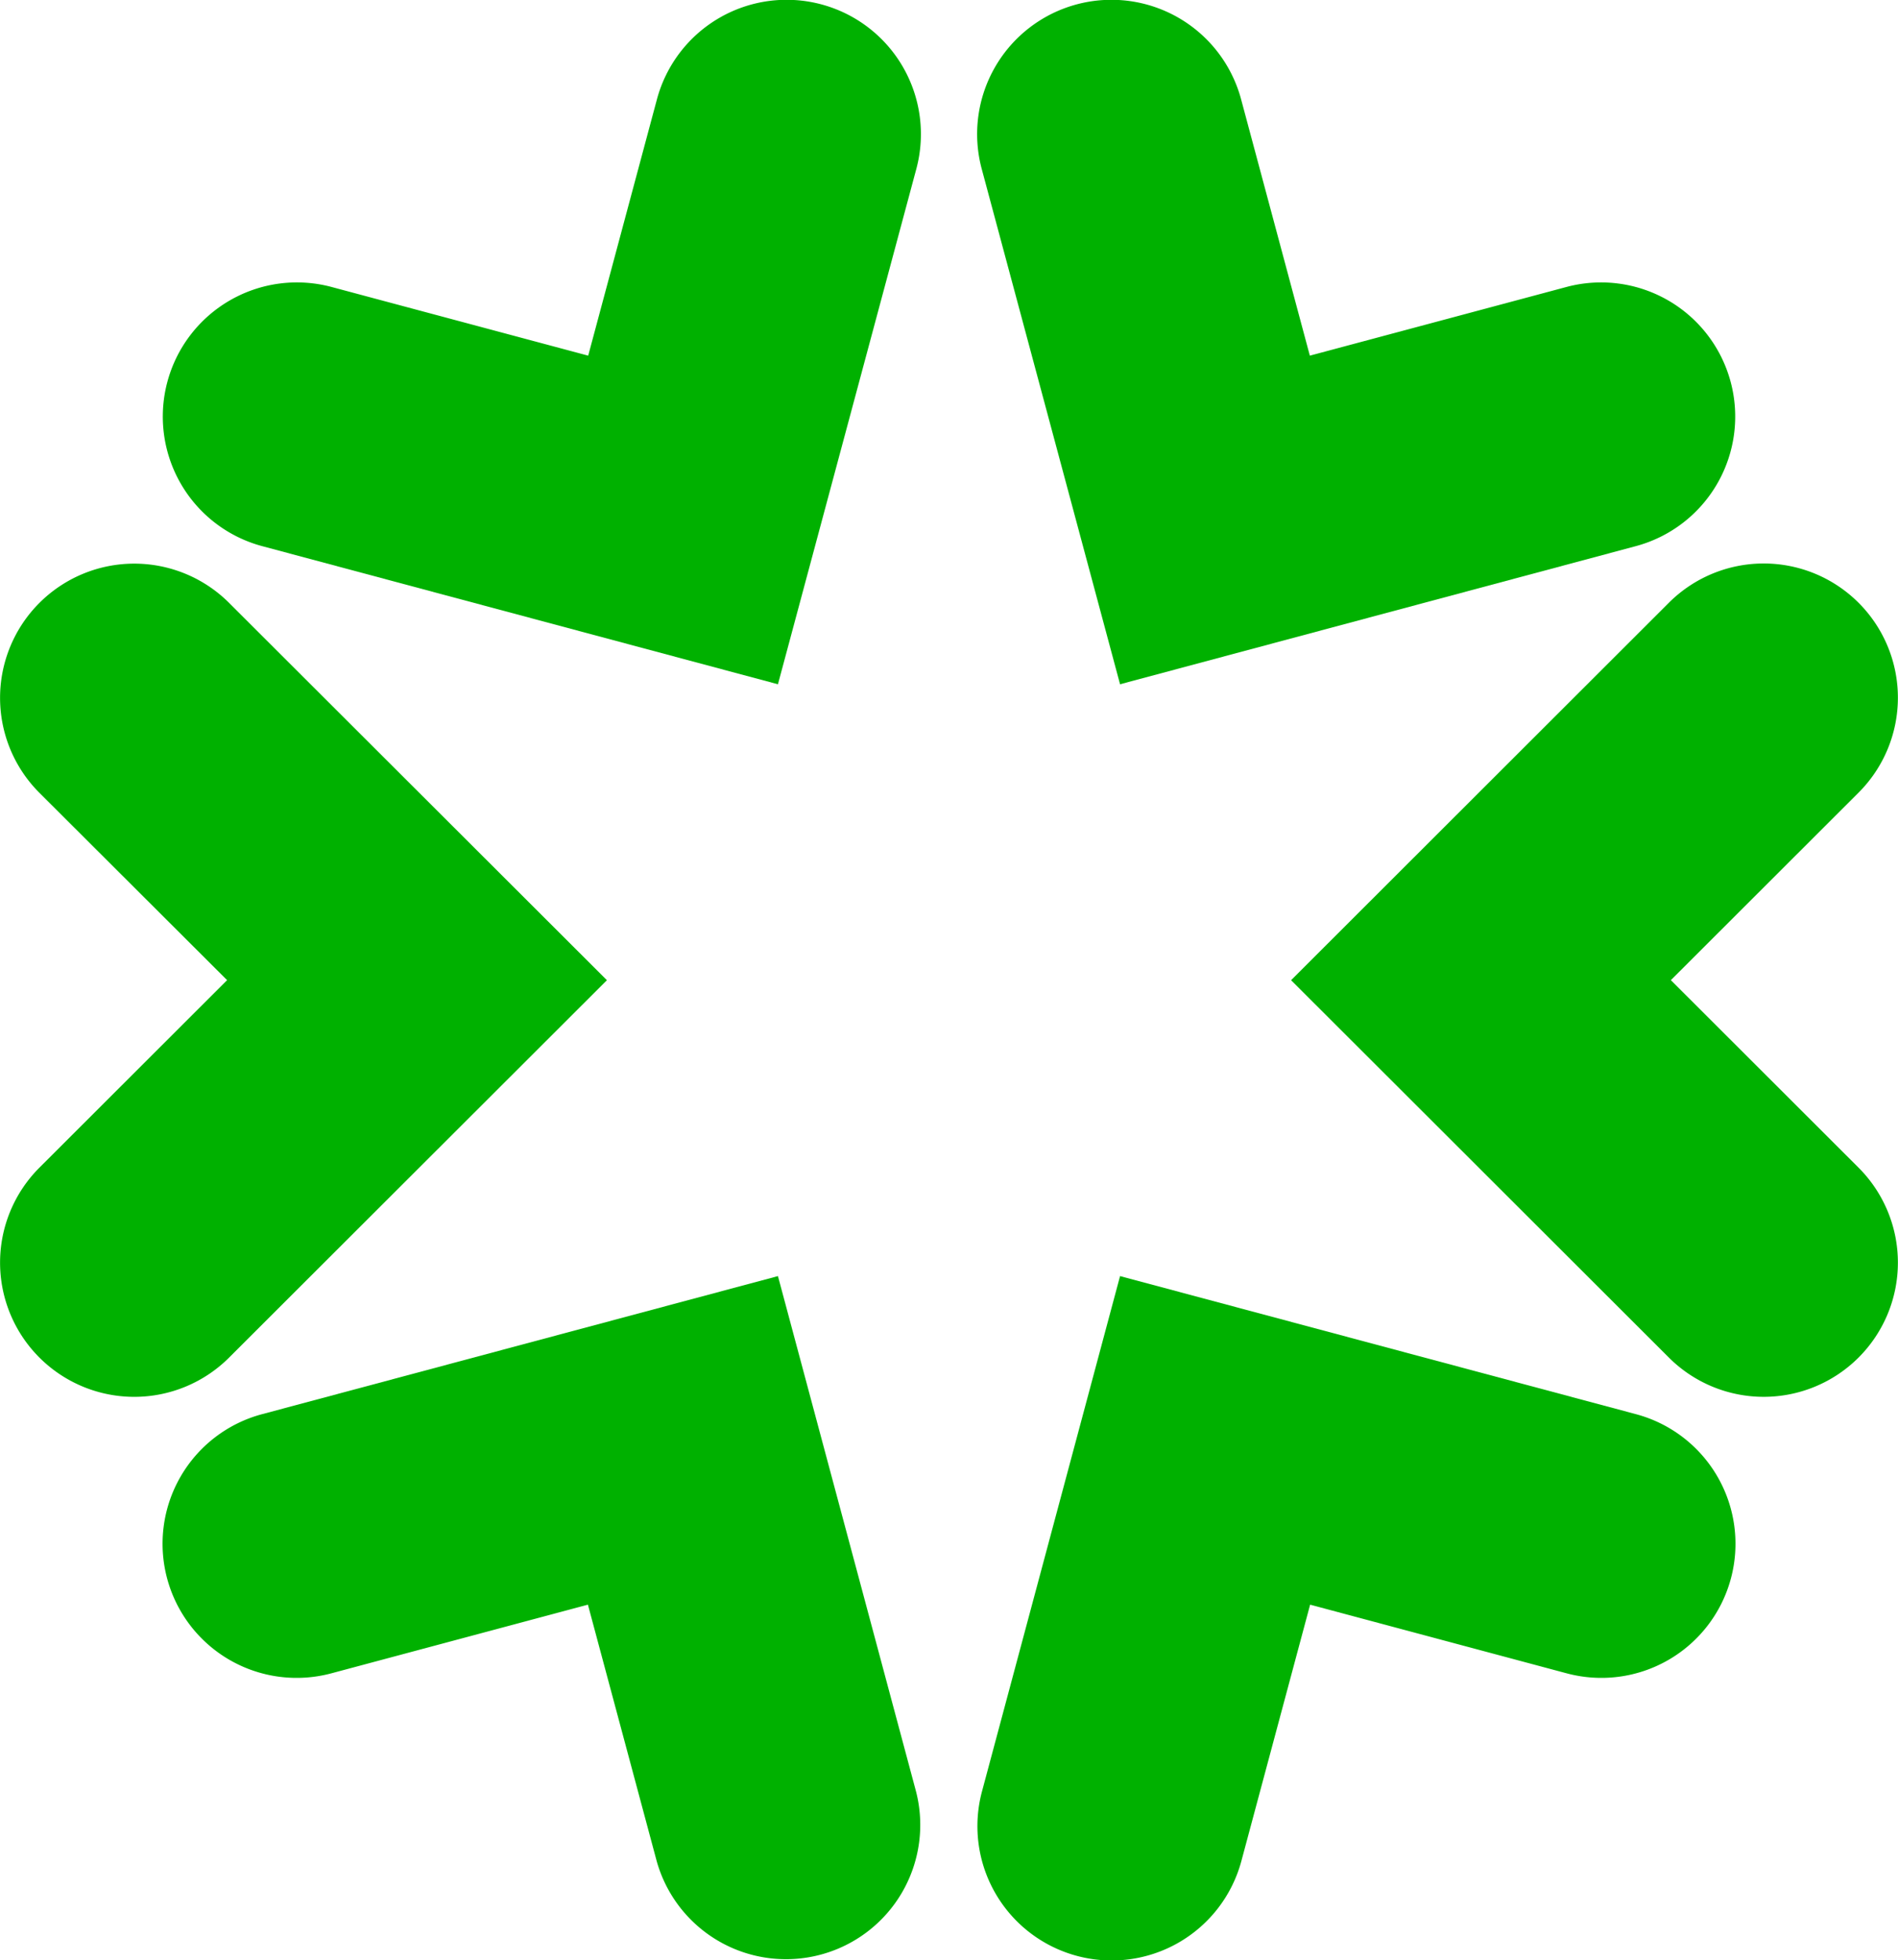 <svg xmlns="http://www.w3.org/2000/svg" width="46.734" height="48.257" viewBox="0 0 46.734 48.257">
  <g id="Group_2142" data-name="Group 2142" transform="translate(-20.339 -52)">
    <g id="Group_4" data-name="Group 4" transform="translate(24.339 52)">
      <g id="Group_2" data-name="Group 2" transform="translate(0 31.413)">
        <path id="Path_6" data-name="Path 6" d="M376.792,97.868l3.4,12.686a3.306,3.306,0,0,1-6.387,1.709l-1.692-6.307-6.316,1.69a3.3,3.3,0,1,1-1.711-6.378Z" transform="translate(-361.637 -97.868)" fill="#00b100"/>
      </g>
      <g id="Group_3" data-name="Group 3" transform="translate(20.061)">
        <path id="Path_7" data-name="Path 7" d="M400.459,59.355l12.7-3.4a3.3,3.3,0,1,0-1.711-6.379l-6.316,1.69-1.692-6.308a3.306,3.306,0,0,0-6.388,1.709Z" transform="translate(-396.941 -42.511)" fill="#00b100"/>
      </g>
    </g>
    <g id="Group_7" data-name="Group 7" transform="translate(24.339 52)">
      <g id="Group_5" data-name="Group 5">
        <path id="Path_8" data-name="Path 8" d="M376.792,59.355l-12.7-3.4a3.3,3.3,0,1,1,1.712-6.379l6.316,1.69,1.692-6.308a3.306,3.306,0,0,1,6.388,1.709Z" transform="translate(-361.637 -42.511)" fill="#00b100"/>
      </g>
      <g id="Group_6" data-name="Group 6" transform="translate(20.061 31.413)">
        <path id="Path_9" data-name="Path 9" d="M400.459,97.868l-3.4,12.686a3.306,3.306,0,0,0,6.388,1.709l1.692-6.307,6.316,1.69a3.3,3.3,0,1,0,1.711-6.378Z" transform="translate(-396.941 -97.868)" fill="#00b100"/>
      </g>
    </g>
    <g id="Group_10" data-name="Group 10" transform="translate(20.339 65.875)">
      <g id="Group_8" data-name="Group 8">
        <path id="Path_10" data-name="Path 10" d="M369.541,77.215l-9.3,9.287a3.3,3.3,0,0,1-4.676-4.67l4.624-4.618L355.565,72.6a3.3,3.3,0,0,1,4.676-4.67Z" transform="translate(-354.597 -66.961)" fill="#00b100"/>
      </g>
      <g id="Group_9" data-name="Group 9" transform="translate(31.79)">
        <path id="Path_11" data-name="Path 11" d="M410.543,77.215l9.3,9.287a3.3,3.3,0,0,0,4.675-4.67l-4.624-4.618,4.624-4.618a3.3,3.3,0,1,0-4.675-4.67Z" transform="translate(-410.543 -66.961)" fill="#00b100"/>
      </g>
    </g>
  </g>
</svg>
